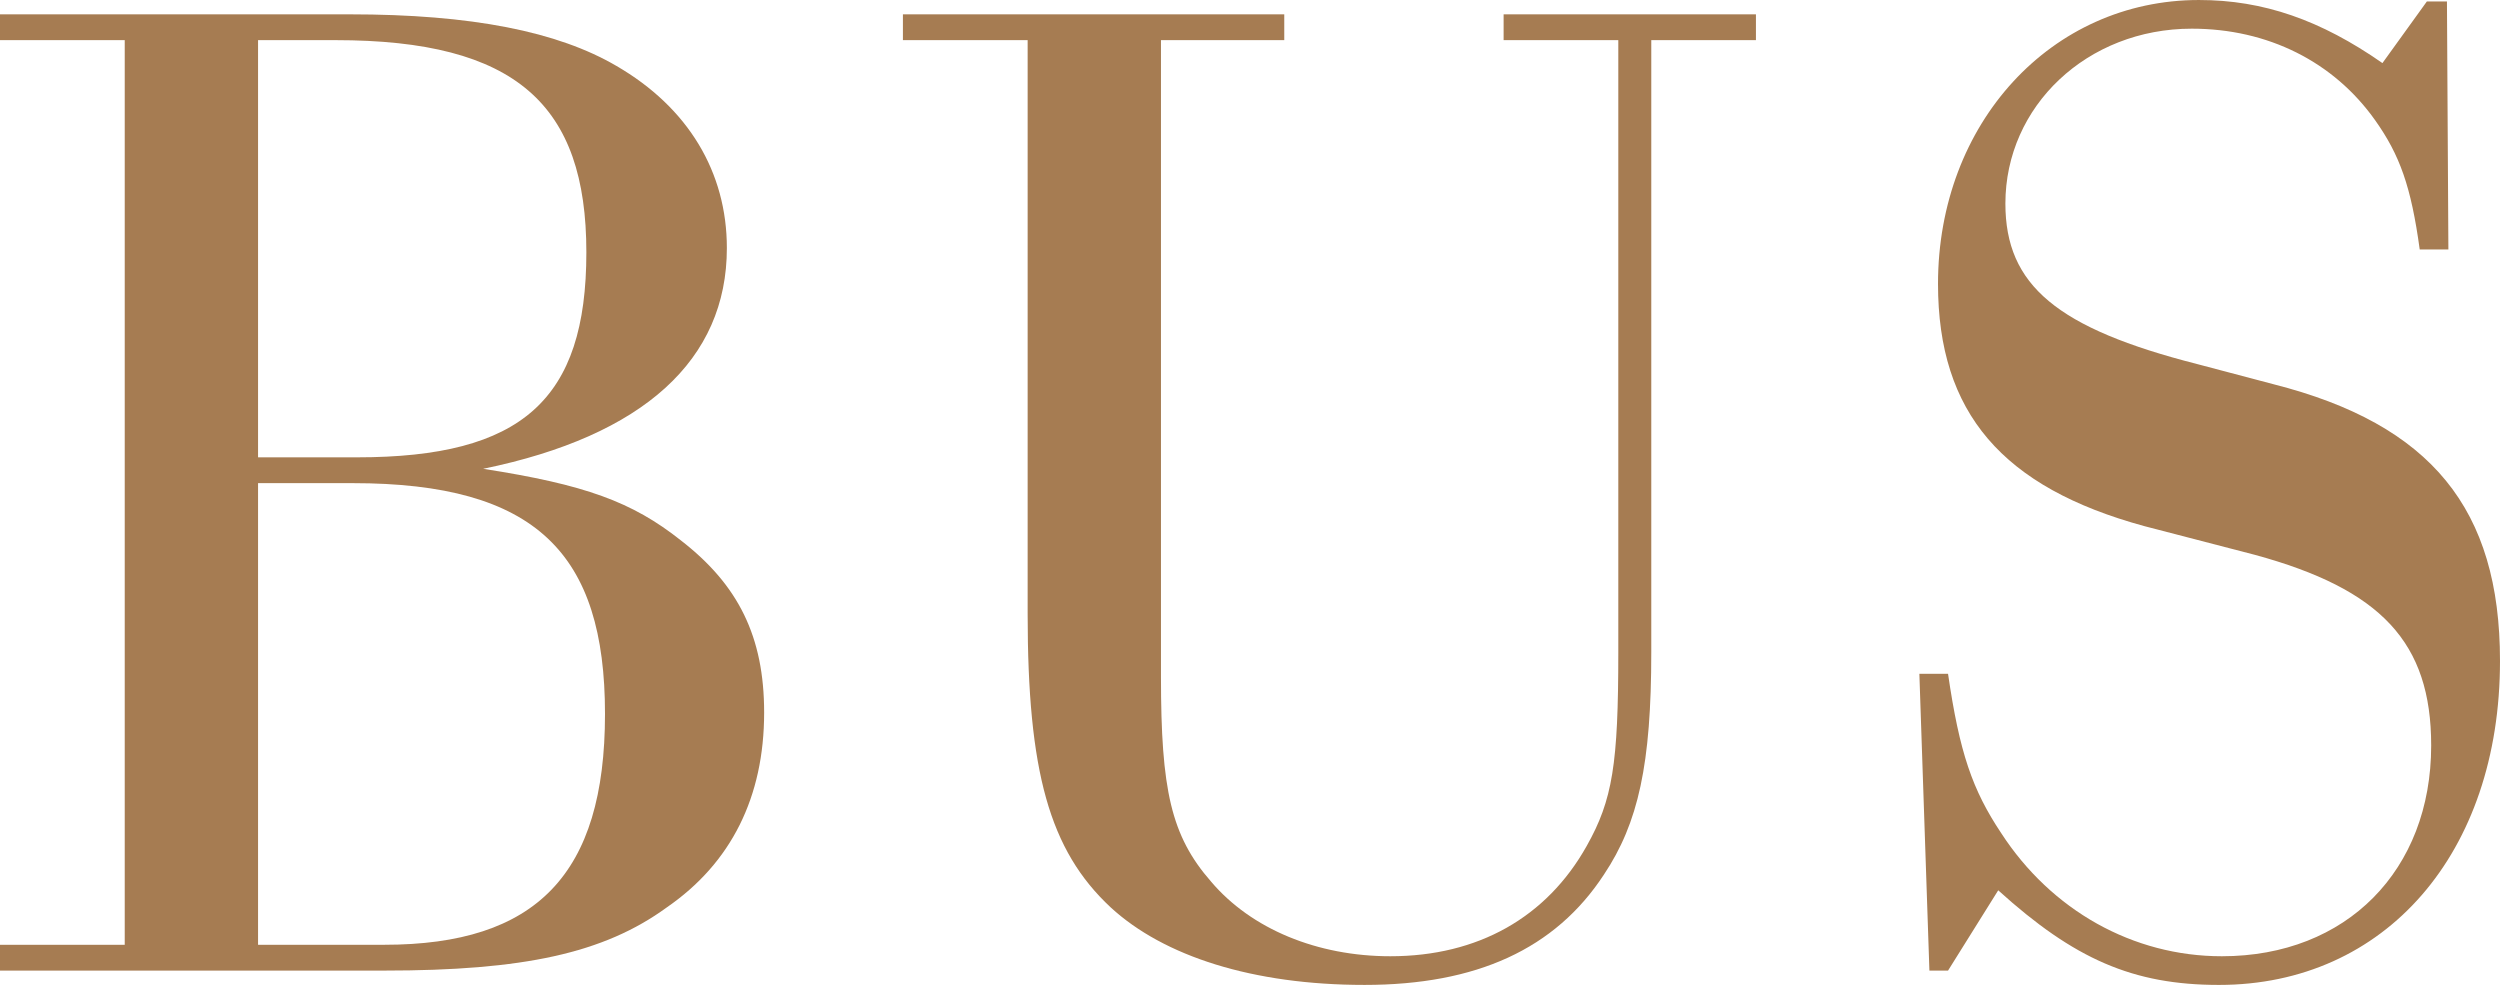 <?xml version="1.0" encoding="UTF-8"?>
<svg id="_レイヤー_2" data-name="レイヤー 2" xmlns="http://www.w3.org/2000/svg" viewBox="0 0 87.19 34.35">
  <defs>
    <style>
      .cls-1 {
        fill: #a67c52;
      }
    </style>
  </defs>
  <g id="_レイヤー_1-2" data-name="レイヤー 1">
    <g>
      <path class="cls-1" d="M4.35,1.4H0v-.9h12.2c4.25,0,7.25.6,9.3,1.8,2.5,1.45,3.85,3.7,3.85,6.35,0,3.9-2.9,6.55-8.5,7.7,3.55.55,5.2,1.15,6.9,2.5,2,1.55,2.9,3.35,2.9,6,0,2.95-1.15,5.25-3.4,6.8-2.2,1.6-5,2.2-9.85,2.2H0v-.9h4.35V1.4ZM12.45,15.95c5.75,0,8-2,8-7.15S18,1.4,11.7,1.4h-2.7v14.55h3.45ZM13.4,32.95c5.3,0,7.7-2.45,7.7-8.05s-2.4-8.05-8.8-8.05h-3.3v16.1h4.4Z"/>
      <path class="cls-1" d="M40.49,23.6c0,3.95.35,5.55,1.75,7.15,1.4,1.65,3.7,2.6,6.25,2.6,3.05,0,5.45-1.35,6.85-3.85.9-1.6,1.1-2.85,1.1-6.75V1.4h-4v-.9h8.8v.9h-3.65v21.35c0,3.9-.45,5.95-1.65,7.75-1.7,2.6-4.45,3.85-8.35,3.85s-7-1-8.85-2.7c-2.15-2-2.9-4.75-2.9-10.25V1.4h-4.35v-.9h13.3v.9h-4.3v22.2Z"/>
      <path class="cls-1" d="M85.39,8.7h-1c-.3-2.2-.7-3.3-1.55-4.5-1.45-2.05-3.75-3.2-6.4-3.2-3.65,0-6.5,2.7-6.5,6.1,0,2.85,1.8,4.35,6.7,5.6l2.65.7c5.5,1.4,7.9,4.35,7.9,9.65,0,6.7-4,11.3-9.8,11.3-3,0-5.05-.9-7.7-3.3l-1.75,2.8h-.65l-.35-10.35h1c.4,2.75.85,4.05,1.85,5.55,1.75,2.7,4.6,4.3,7.7,4.3,4.35,0,7.3-3,7.3-7.35,0-3.6-1.75-5.45-6.15-6.65l-3.85-1c-4.95-1.35-7.2-3.95-7.2-8.45,0-5.6,3.95-9.9,9.1-9.9,2.25,0,4.25.7,6.4,2.2l1.55-2.15h.7l.05,8.65Z"/>
    </g>
  </g>
</svg>